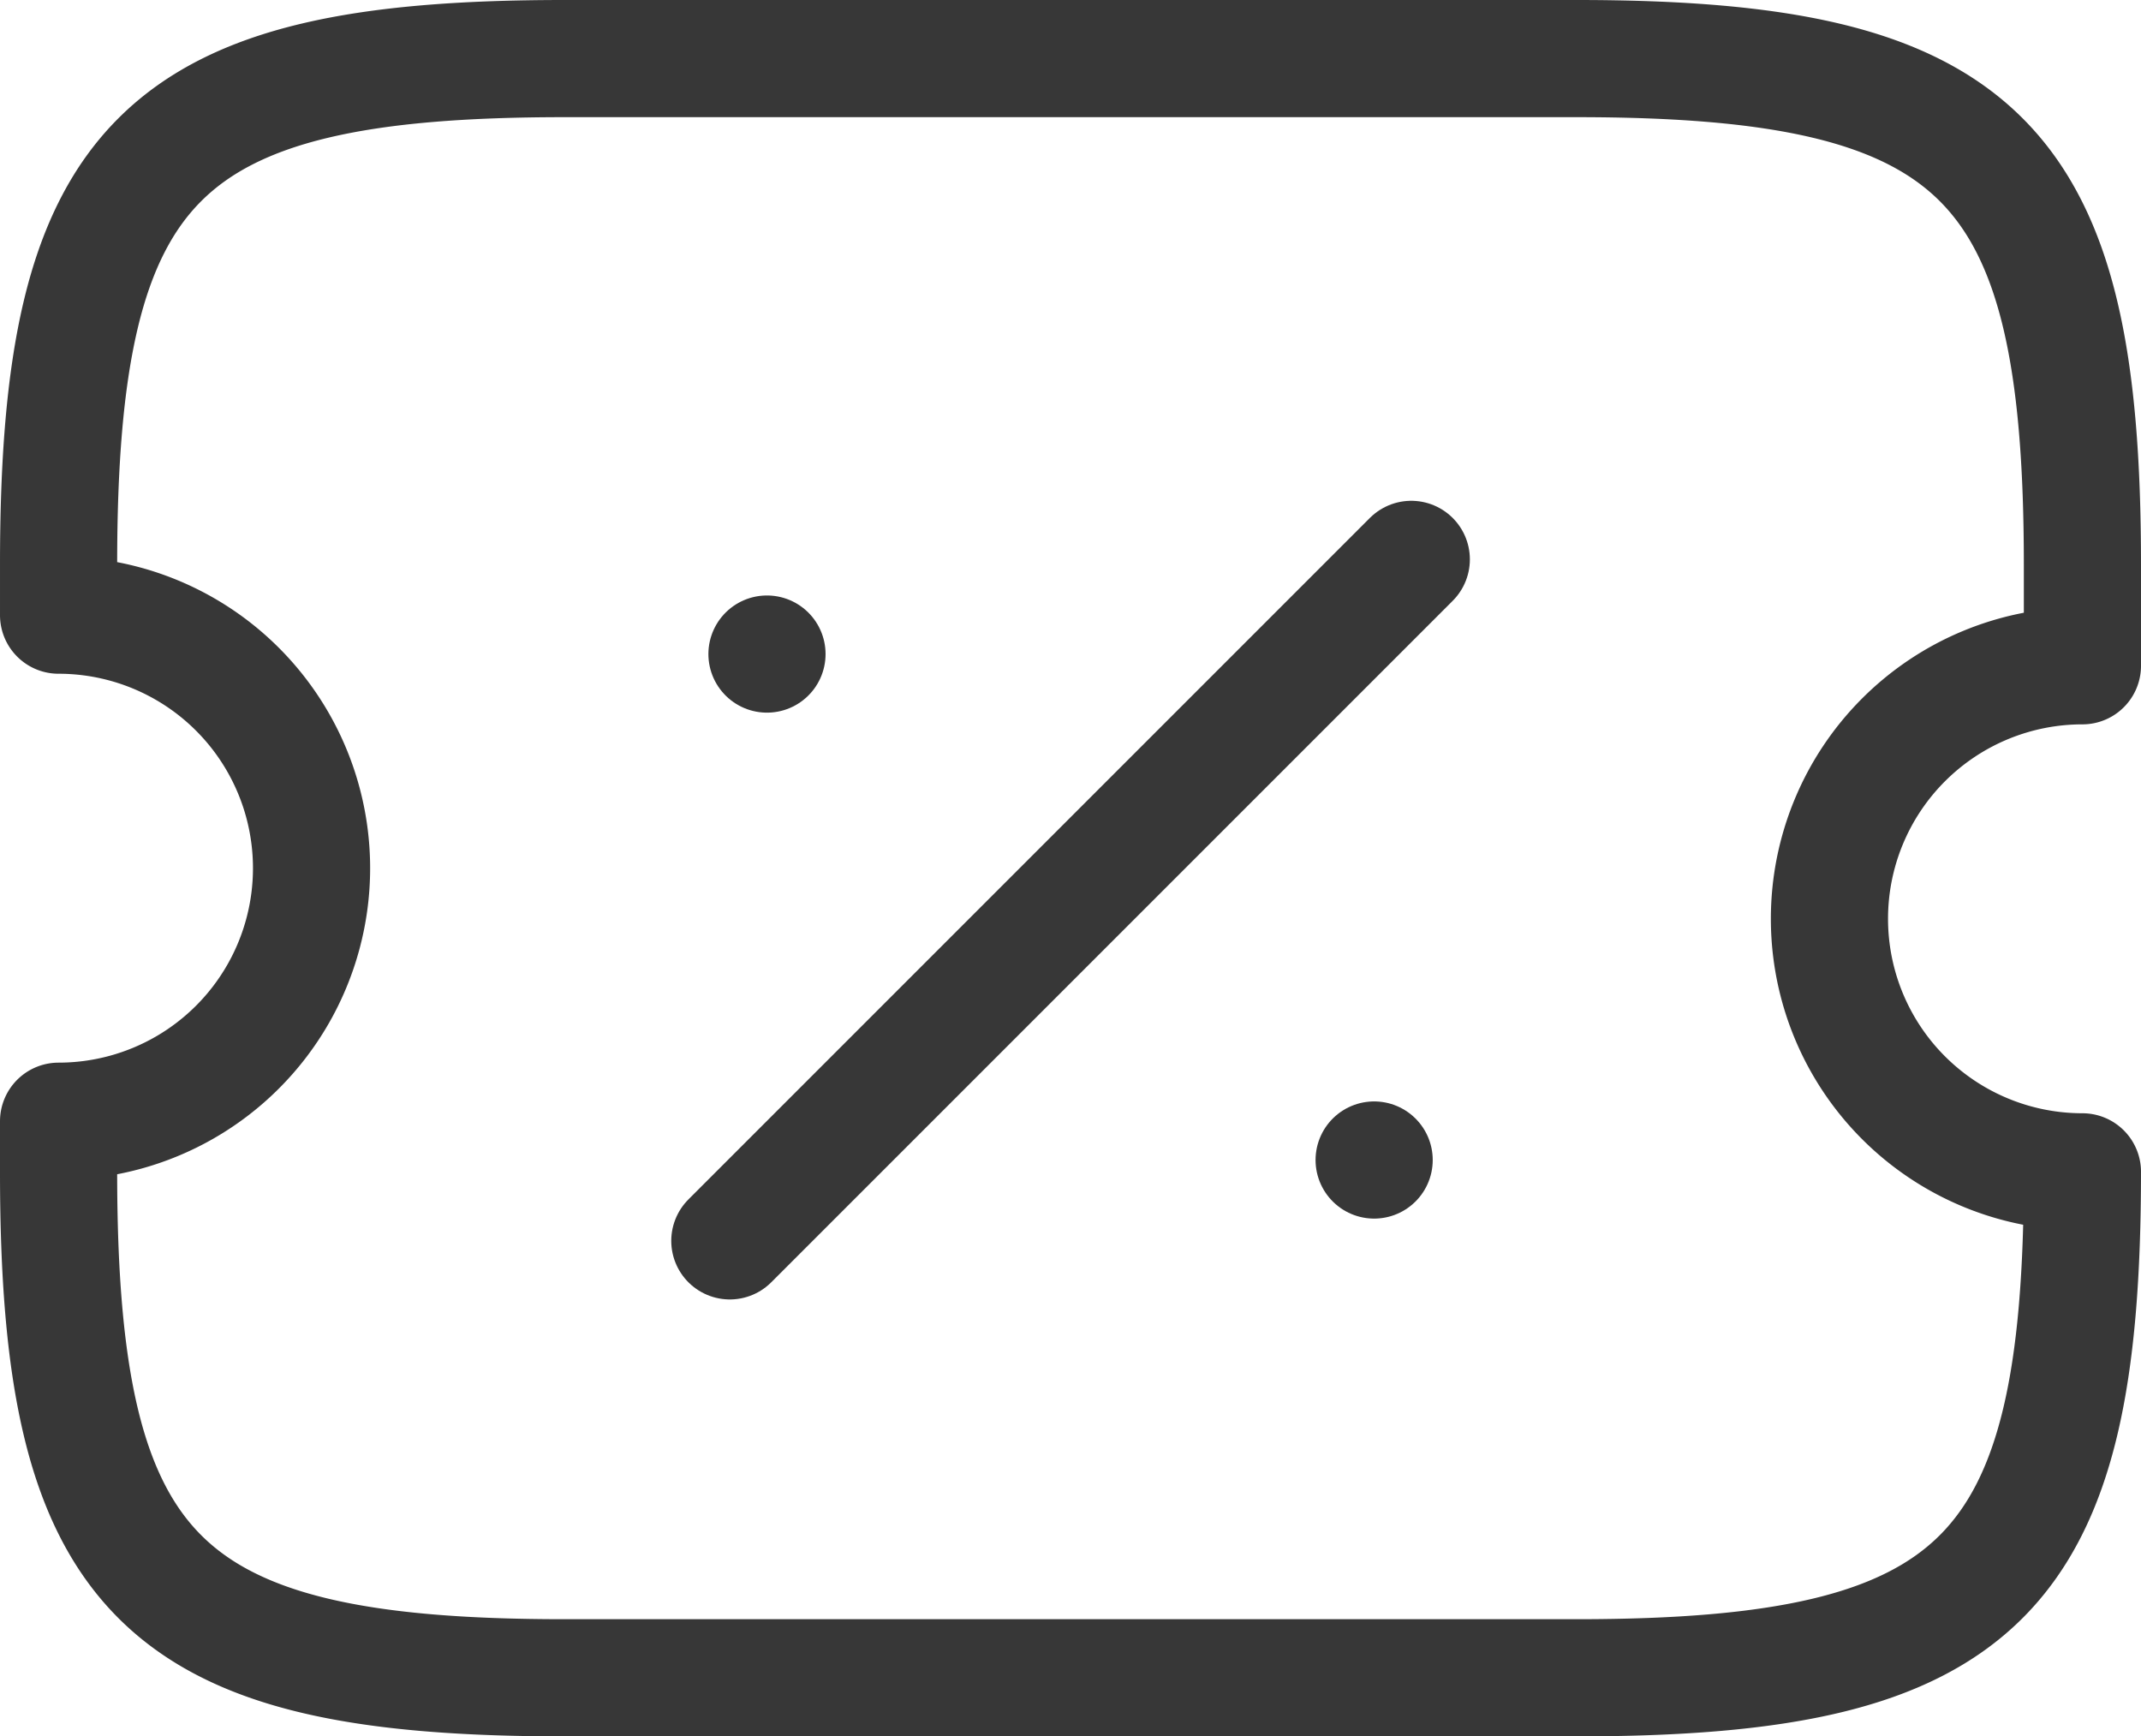 <svg xmlns="http://www.w3.org/2000/svg" width="18.273" height="14.819" viewBox="0 0 18.273 14.819">
  <g id="voucher-37" transform="translate(254.5 -707.5)">
    <path id="Path_257" data-name="Path 257" d="M-238.886,715.341a2.159,2.159,0,0,1,2.159-2.159v-.864c0-3.455-.864-4.318-4.318-4.318h-8.637c-3.455,0-4.318.864-4.318,4.318v.432a2.159,2.159,0,0,1,2.159,2.159A2.159,2.159,0,0,1-254,717.069v.432c0,3.455.864,4.318,4.318,4.318h8.637c3.455,0,4.318-.864,4.318-4.318A2.159,2.159,0,0,1-238.886,715.341Z" transform="translate(0 0)" fill="none" stroke="#373737" stroke-linecap="round" stroke-linejoin="round" stroke-width="1"/>
    <g id="Group_875" data-name="Group 875" transform="translate(-248.271 712.274)">
      <path id="Path_258" data-name="Path 258" d="M-241,718.884H-241" transform="translate(246.499 -713.758)" fill="none" stroke="#373737" stroke-linecap="round" stroke-linejoin="round" stroke-width="1"/>
      <path id="Path_259" data-name="Path 259" d="M-247,713.884H-247" transform="translate(247.317 -713.076)" fill="none" stroke="#373737" stroke-linecap="round" stroke-linejoin="round" stroke-width="1"/>
      <path id="Path_260" data-name="Path 260" d="M-247.367,718.765l5.816-5.816" transform="translate(247.367 -712.949)" fill="none" stroke="#373737" stroke-linecap="round" stroke-linejoin="round" stroke-width="1"/>
    </g>
  </g>
</svg>

